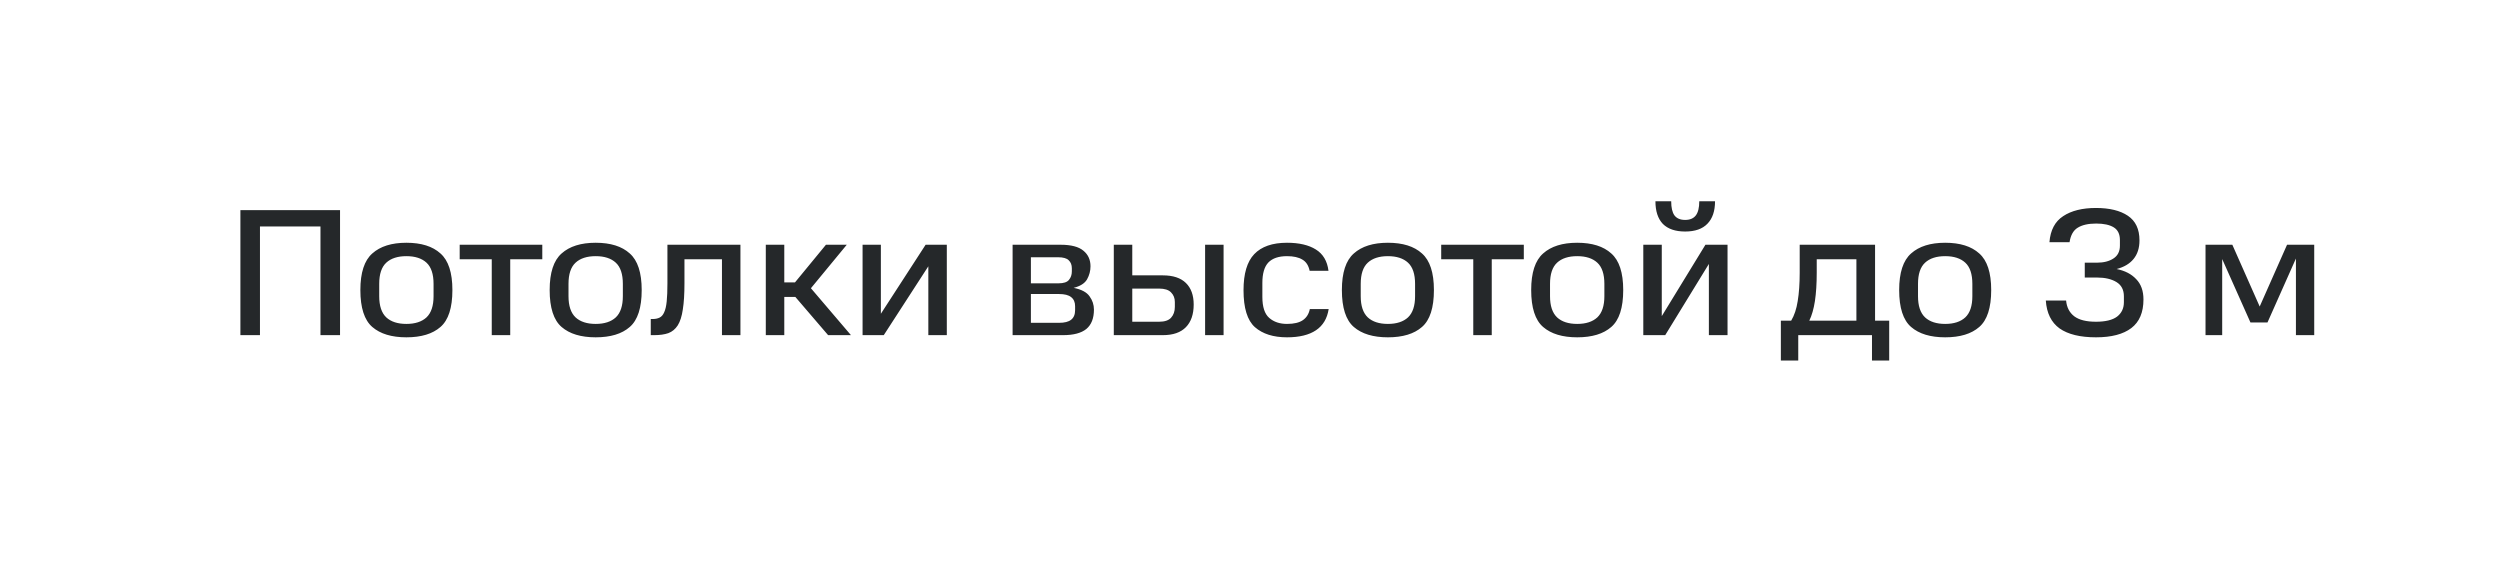 <?xml version="1.0" encoding="UTF-8"?> <svg xmlns="http://www.w3.org/2000/svg" width="276" height="64" viewBox="0 0 276 64" fill="none"><rect width="276" height="64" fill="white"></rect><path d="M26.54 23.2H37.54V37H35.38V25H28.7V37H26.54V23.2ZM39.785 32.02C39.785 30.1 40.225 28.753 41.105 27.98C41.985 27.193 43.238 26.8 44.865 26.8C46.505 26.8 47.758 27.193 48.625 27.98C49.505 28.753 49.945 30.1 49.945 32.02C49.945 33.98 49.505 35.34 48.625 36.1C47.758 36.86 46.505 37.24 44.865 37.24C43.238 37.24 41.985 36.86 41.105 36.1C40.225 35.34 39.785 33.98 39.785 32.02ZM47.865 32.7V31.34C47.865 30.26 47.605 29.48 47.085 29C46.565 28.52 45.825 28.28 44.865 28.28C43.905 28.28 43.165 28.52 42.645 29C42.125 29.48 41.865 30.26 41.865 31.34V32.7C41.865 33.767 42.125 34.547 42.645 35.04C43.165 35.52 43.905 35.76 44.865 35.76C45.825 35.76 46.565 35.52 47.085 35.04C47.605 34.547 47.865 33.767 47.865 32.7ZM54.289 28.62H50.749V27.02H59.869V28.62H56.329V37H54.289V28.62ZM60.683 32.02C60.683 30.1 61.123 28.753 62.003 27.98C62.883 27.193 64.137 26.8 65.763 26.8C67.403 26.8 68.657 27.193 69.523 27.98C70.403 28.753 70.843 30.1 70.843 32.02C70.843 33.98 70.403 35.34 69.523 36.1C68.657 36.86 67.403 37.24 65.763 37.24C64.137 37.24 62.883 36.86 62.003 36.1C61.123 35.34 60.683 33.98 60.683 32.02ZM68.763 32.7V31.34C68.763 30.26 68.503 29.48 67.983 29C67.463 28.52 66.723 28.28 65.763 28.28C64.803 28.28 64.063 28.52 63.543 29C63.023 29.48 62.763 30.26 62.763 31.34V32.7C62.763 33.767 63.023 34.547 63.543 35.04C64.063 35.52 64.803 35.76 65.763 35.76C66.723 35.76 67.463 35.52 67.983 35.04C68.503 34.547 68.763 33.767 68.763 32.7ZM71.844 37V35.22H72.044C72.351 35.22 72.611 35.167 72.824 35.06C73.037 34.953 73.204 34.76 73.324 34.48C73.457 34.2 73.551 33.8 73.604 33.28C73.657 32.76 73.684 32.093 73.684 31.28V27.02H81.744V37H79.704V28.62H75.564V31.28C75.564 32.453 75.504 33.413 75.384 34.16C75.277 34.907 75.091 35.493 74.824 35.92C74.557 36.333 74.211 36.62 73.784 36.78C73.357 36.927 72.837 37 72.224 37H71.844ZM84.544 27.02H86.585V31.18H87.764L91.184 27.02H93.484L89.525 31.82L93.945 37H91.424L87.805 32.78H86.585V37H84.544V27.02ZM95.228 27.02H97.248V34.64L102.188 27.02H104.528V37H102.488V29.4L97.568 37H95.228V27.02ZM111.791 27.02H117.091C118.251 27.02 119.091 27.24 119.611 27.68C120.131 28.107 120.391 28.68 120.391 29.4C120.391 29.907 120.264 30.387 120.011 30.84C119.757 31.28 119.264 31.593 118.531 31.78C119.397 31.953 119.984 32.267 120.291 32.72C120.611 33.16 120.771 33.647 120.771 34.18C120.771 35.14 120.491 35.853 119.931 36.32C119.371 36.773 118.517 37 117.371 37H111.791V27.02ZM118.331 29.96V29.62C118.331 29.247 118.217 28.953 117.991 28.74C117.777 28.513 117.377 28.4 116.791 28.4H113.811V31.28H116.851C117.424 31.28 117.811 31.153 118.011 30.9C118.224 30.647 118.331 30.333 118.331 29.96ZM118.691 34.24V33.8C118.691 33.36 118.544 33.027 118.251 32.8C117.971 32.573 117.524 32.46 116.911 32.46H113.811V35.64H116.911C117.524 35.64 117.971 35.527 118.251 35.3C118.544 35.073 118.691 34.72 118.691 34.24ZM122.963 37V27.02H125.003V30.4H128.383C129.503 30.4 130.349 30.68 130.923 31.24C131.496 31.8 131.783 32.593 131.783 33.62C131.783 34.7 131.496 35.533 130.923 36.12C130.349 36.707 129.503 37 128.383 37H122.963ZM129.703 33.88V33.34C129.703 32.913 129.563 32.56 129.283 32.28C129.016 32 128.576 31.86 127.963 31.86H125.003V35.52H127.963C128.576 35.52 129.016 35.373 129.283 35.08C129.563 34.773 129.703 34.373 129.703 33.88ZM133.043 27.02H135.083V37H133.043V27.02ZM137.285 32.04C137.285 30.213 137.678 28.887 138.465 28.06C139.265 27.22 140.472 26.8 142.085 26.8C143.418 26.8 144.478 27.047 145.265 27.54C146.065 28.033 146.532 28.82 146.665 29.9H144.585C144.465 29.313 144.198 28.9 143.785 28.66C143.372 28.407 142.805 28.28 142.085 28.28C141.165 28.28 140.478 28.513 140.025 28.98C139.585 29.447 139.365 30.2 139.365 31.24V32.78C139.365 33.887 139.618 34.66 140.125 35.1C140.632 35.54 141.285 35.76 142.085 35.76C142.858 35.76 143.445 35.62 143.845 35.34C144.245 35.06 144.498 34.653 144.605 34.12H146.685C146.525 35.16 146.058 35.94 145.285 36.46C144.512 36.98 143.445 37.24 142.085 37.24C140.578 37.24 139.398 36.867 138.545 36.12C137.705 35.373 137.285 34.013 137.285 32.04ZM148.144 32.02C148.144 30.1 148.584 28.753 149.464 27.98C150.344 27.193 151.598 26.8 153.224 26.8C154.864 26.8 156.118 27.193 156.984 27.98C157.864 28.753 158.304 30.1 158.304 32.02C158.304 33.98 157.864 35.34 156.984 36.1C156.118 36.86 154.864 37.24 153.224 37.24C151.598 37.24 150.344 36.86 149.464 36.1C148.584 35.34 148.144 33.98 148.144 32.02ZM156.224 32.7V31.34C156.224 30.26 155.964 29.48 155.444 29C154.924 28.52 154.184 28.28 153.224 28.28C152.264 28.28 151.524 28.52 151.004 29C150.484 29.48 150.224 30.26 150.224 31.34V32.7C150.224 33.767 150.484 34.547 151.004 35.04C151.524 35.52 152.264 35.76 153.224 35.76C154.184 35.76 154.924 35.52 155.444 35.04C155.964 34.547 156.224 33.767 156.224 32.7ZM162.649 28.62H159.109V27.02H168.229V28.62H164.689V37H162.649V28.62ZM169.043 32.02C169.043 30.1 169.483 28.753 170.363 27.98C171.243 27.193 172.496 26.8 174.123 26.8C175.763 26.8 177.016 27.193 177.883 27.98C178.763 28.753 179.203 30.1 179.203 32.02C179.203 33.98 178.763 35.34 177.883 36.1C177.016 36.86 175.763 37.24 174.123 37.24C172.496 37.24 171.243 36.86 170.363 36.1C169.483 35.34 169.043 33.98 169.043 32.02ZM177.123 32.7V31.34C177.123 30.26 176.863 29.48 176.343 29C175.823 28.52 175.083 28.28 174.123 28.28C173.163 28.28 172.423 28.52 171.903 29C171.383 29.48 171.123 30.26 171.123 31.34V32.7C171.123 33.767 171.383 34.547 171.903 35.04C172.423 35.52 173.163 35.76 174.123 35.76C175.083 35.76 175.823 35.52 176.343 35.04C176.863 34.547 177.123 33.767 177.123 32.7ZM182.76 22.22H184.5C184.5 22.927 184.62 23.447 184.86 23.78C185.113 24.113 185.506 24.28 186.04 24.28C186.573 24.28 186.966 24.113 187.22 23.78C187.473 23.447 187.6 22.927 187.6 22.22H189.34C189.34 23.3 189.06 24.127 188.5 24.7C187.953 25.273 187.133 25.56 186.04 25.56C184.96 25.56 184.14 25.28 183.58 24.72C183.033 24.147 182.76 23.313 182.76 22.22ZM181.42 27.02H183.46V34.9L188.28 27.02H190.72V37H188.66V29.14L183.84 37H181.42V27.02ZM196.607 39.8V35.4H197.747C198.093 34.827 198.333 34.107 198.467 33.24C198.613 32.36 198.687 31.313 198.687 30.1V27.02H207.007V35.4H208.567V39.8H206.667V37H198.527V39.8H196.607ZM204.947 28.62H200.567V30.1C200.567 31.313 200.5 32.36 200.367 33.24C200.233 34.107 200.027 34.827 199.747 35.4H204.947V28.62ZM209.668 32.02C209.668 30.1 210.108 28.753 210.988 27.98C211.868 27.193 213.121 26.8 214.748 26.8C216.388 26.8 217.641 27.193 218.508 27.98C219.388 28.753 219.828 30.1 219.828 32.02C219.828 33.98 219.388 35.34 218.508 36.1C217.641 36.86 216.388 37.24 214.748 37.24C213.121 37.24 211.868 36.86 210.988 36.1C210.108 35.34 209.668 33.98 209.668 32.02ZM217.748 32.7V31.34C217.748 30.26 217.488 29.48 216.968 29C216.448 28.52 215.708 28.28 214.748 28.28C213.788 28.28 213.048 28.52 212.528 29C212.008 29.48 211.748 30.26 211.748 31.34V32.7C211.748 33.767 212.008 34.547 212.528 35.04C213.048 35.52 213.788 35.76 214.748 35.76C215.708 35.76 216.448 35.52 216.968 35.04C217.488 34.547 217.748 33.767 217.748 32.7ZM225.858 33.18H228.098C228.164 33.927 228.464 34.507 228.998 34.92C229.531 35.32 230.331 35.52 231.398 35.52C232.438 35.52 233.211 35.333 233.718 34.96C234.224 34.573 234.478 34.04 234.478 33.36V32.72C234.478 32 234.204 31.473 233.658 31.14C233.111 30.807 232.398 30.64 231.518 30.64H230.158V29H231.498C232.244 29 232.851 28.847 233.318 28.54C233.798 28.233 234.038 27.76 234.038 27.12V26.5C234.038 25.847 233.811 25.38 233.358 25.1C232.904 24.82 232.258 24.68 231.418 24.68C230.551 24.68 229.871 24.833 229.378 25.14C228.898 25.433 228.598 25.967 228.478 26.74H226.258C226.364 25.407 226.871 24.447 227.778 23.86C228.684 23.26 229.891 22.96 231.398 22.96C232.891 22.96 234.064 23.247 234.918 23.82C235.771 24.393 236.198 25.3 236.198 26.54C236.198 27.38 235.978 28.067 235.538 28.6C235.111 29.12 234.491 29.487 233.678 29.7C234.598 29.887 235.318 30.26 235.838 30.82C236.371 31.367 236.638 32.113 236.638 33.06C236.638 34.487 236.191 35.54 235.298 36.22C234.404 36.9 233.104 37.24 231.398 37.24C229.651 37.24 228.311 36.913 227.378 36.26C226.458 35.593 225.951 34.567 225.858 33.18ZM248.45 35.6L245.33 28.6V37H243.49V27.02H246.45L249.47 33.84L252.49 27.02H255.49V37H253.47V28.54L250.33 35.6H248.45Z" fill="#25282A"></path></svg> 